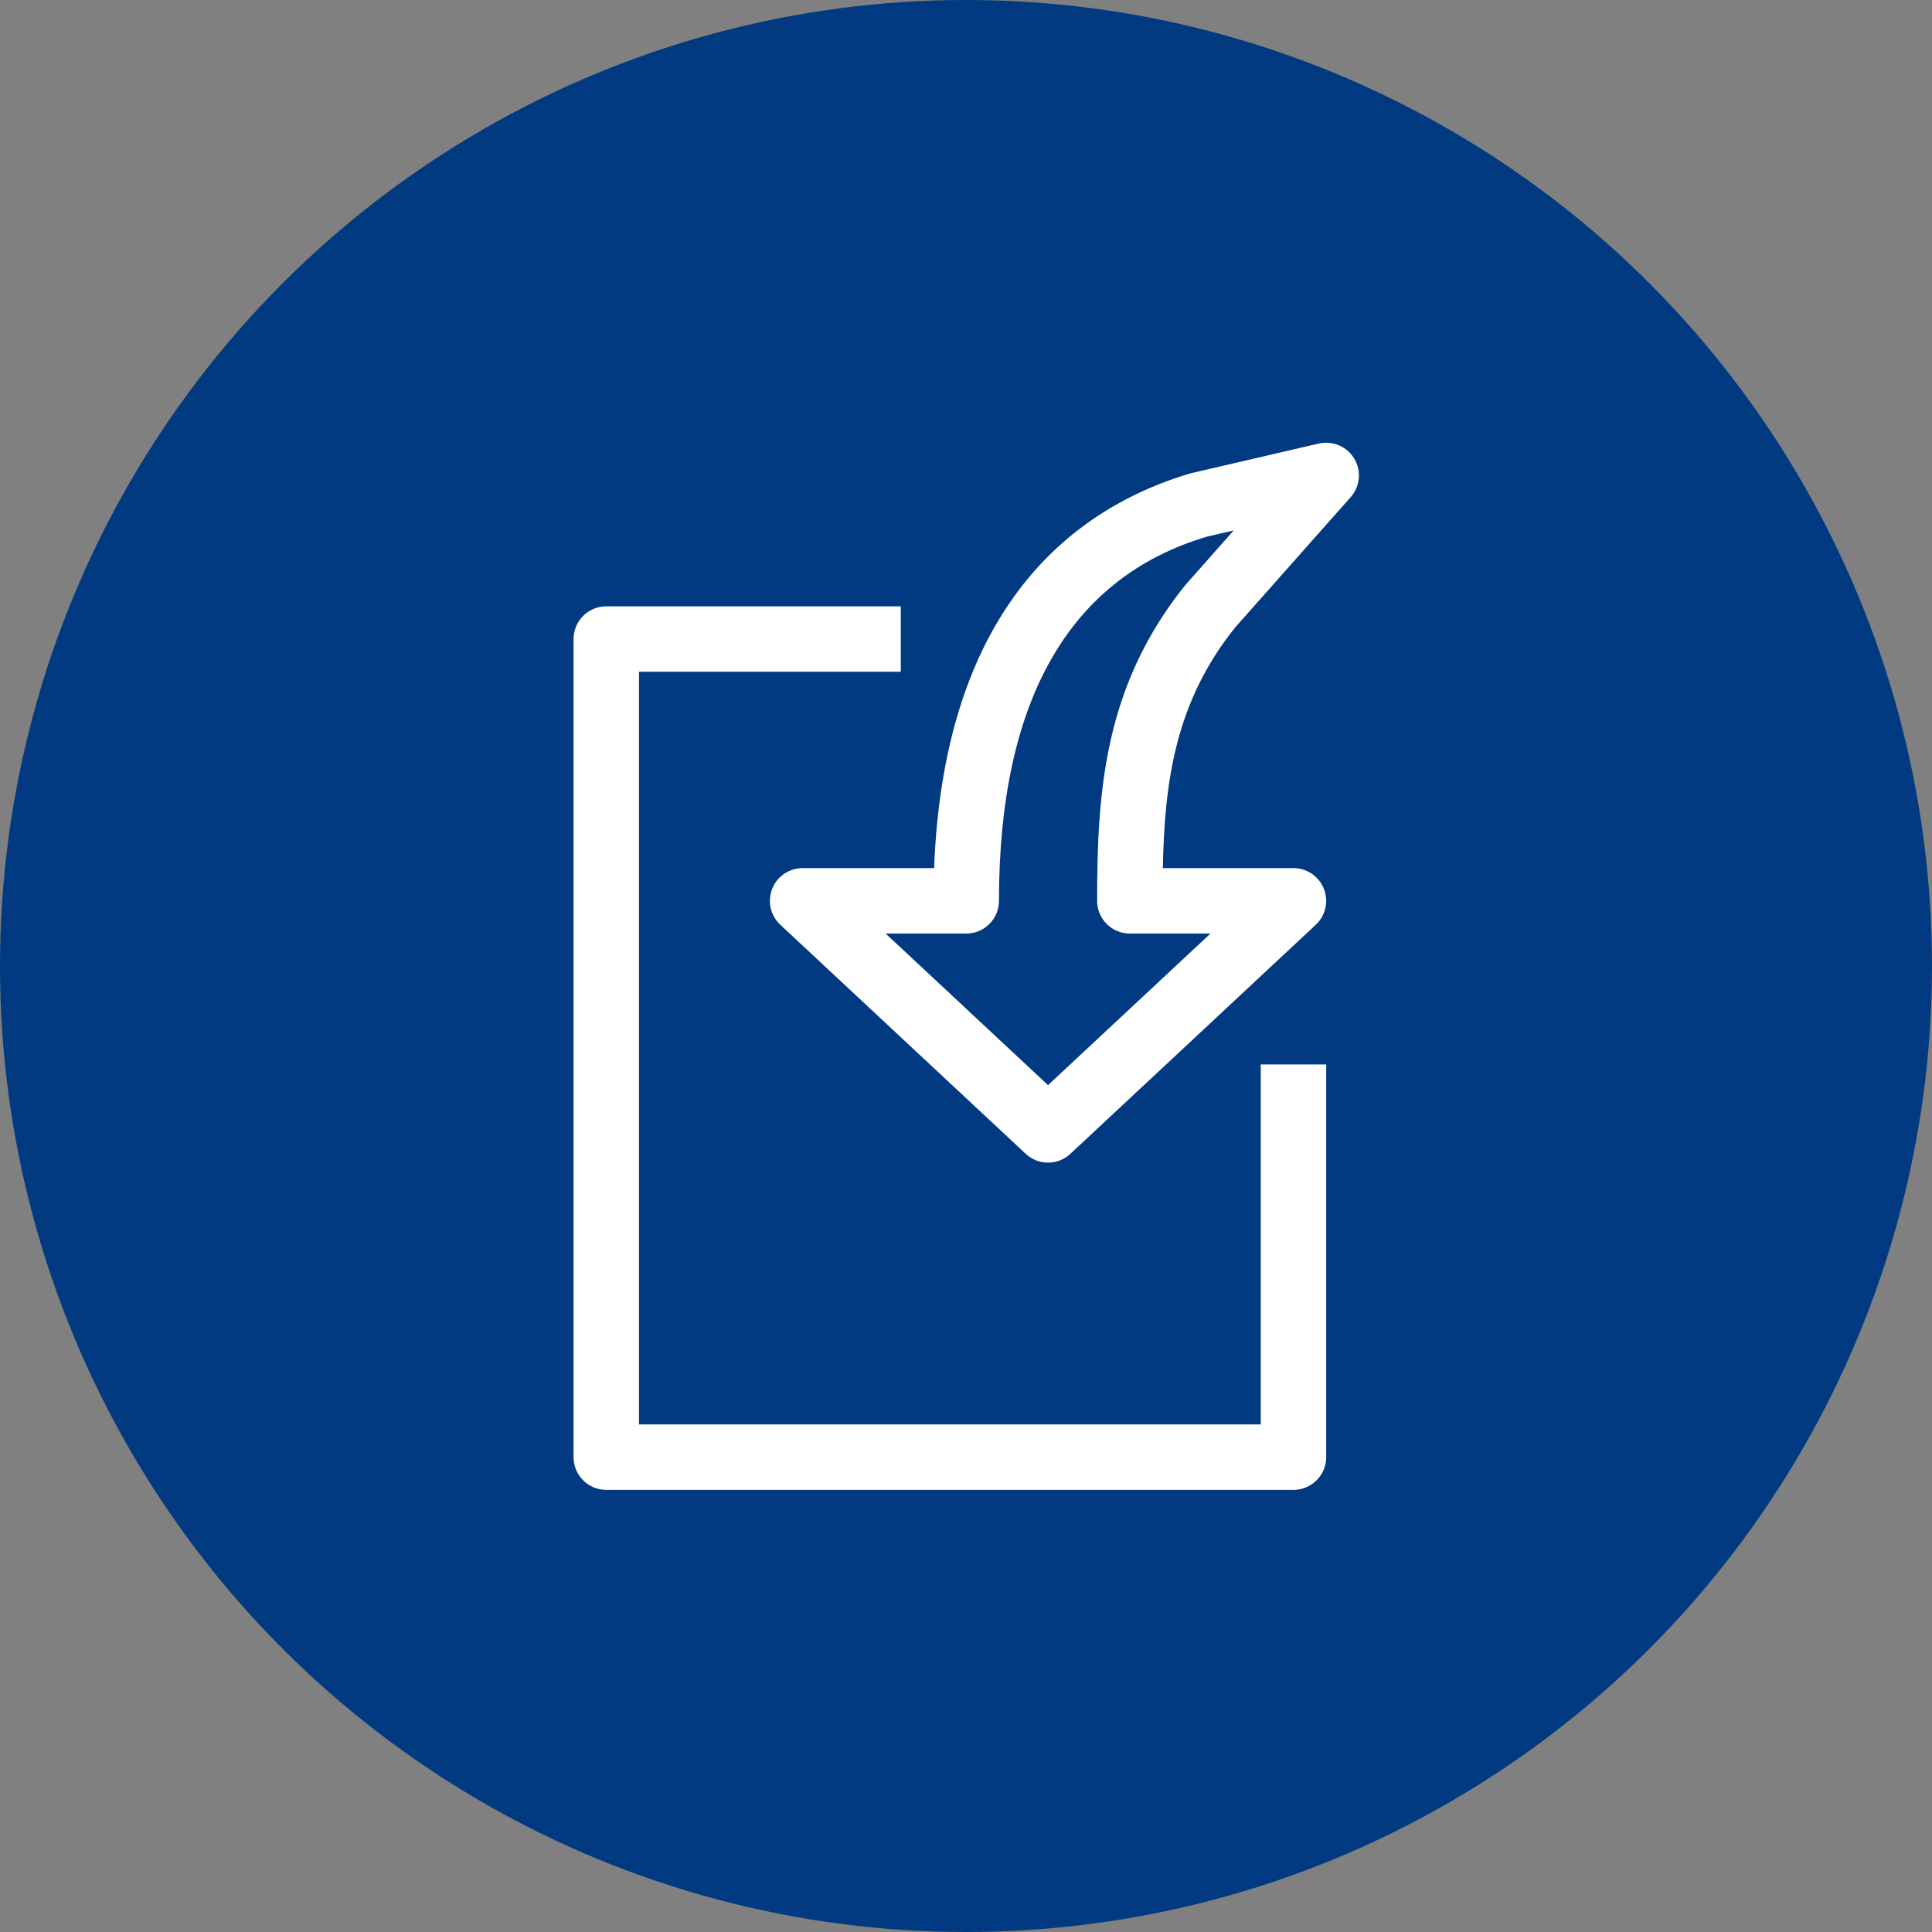 <?xml version="1.0" encoding="utf-8"?>
<svg xmlns="http://www.w3.org/2000/svg" height="48" width="48" viewBox="0 0 48 48">
  <rect x="0" y="0" width="48" height="48" fill="#808080" stroke="none"/>
  <g>
    <ellipse cy="24" cx="24" ry="24" rx="24" fill="#013A81" />
    <path id="path1" transform="rotate(0,24,24) translate(14.25,11) scale(0.813,0.813)  " fill="#FFFFFF" d="M1,4.999L10,4.999 10,6.999 2,6.999 2,29.999 21,29.999 21,18.999 23,18.999 23,30.999C23,31.552,22.552,31.999,22,31.999L1,31.999C0.448,31.999,1.6582965E-07,31.552,0,30.999L0,5.999C1.6582965E-07,5.446,0.448,4.999,1,4.999z M20.174,2.68L19.364,2.867C15.161,4.111 13,7.862 13,13.999 13,14.552 12.552,14.999 12,14.999L9.537,14.999 14.5,19.631 19.463,14.999 17,14.999C16.448,14.999 16,14.552 16,13.999 16,10.679 16.206,7.441 18.695,4.348z M23.013,0C23.356,0.006 23.679,0.184 23.859,0.488 24.082,0.862 24.037,1.337 23.748,1.662L20.223,5.638C18.395,7.91,18.06,10.335,18.008,12.999L22,12.999C22.411,12.999 22.78,13.25 22.93,13.632 23.081,14.015 22.982,14.45 22.682,14.73L15.182,21.73C14.99,21.909 14.745,21.999 14.5,21.999 14.255,21.999 14.01,21.909 13.818,21.73L6.318,14.73C6.017,14.45 5.919,14.015 6.07,13.632 6.22,13.25 6.589,12.999 7,12.999L11.018,12.999C11.328,4.883,15.41,1.952,18.855,0.934L22.774,0.024C22.854,0.006,22.934,-0.001,23.013,0z" />
  </g>
</svg>